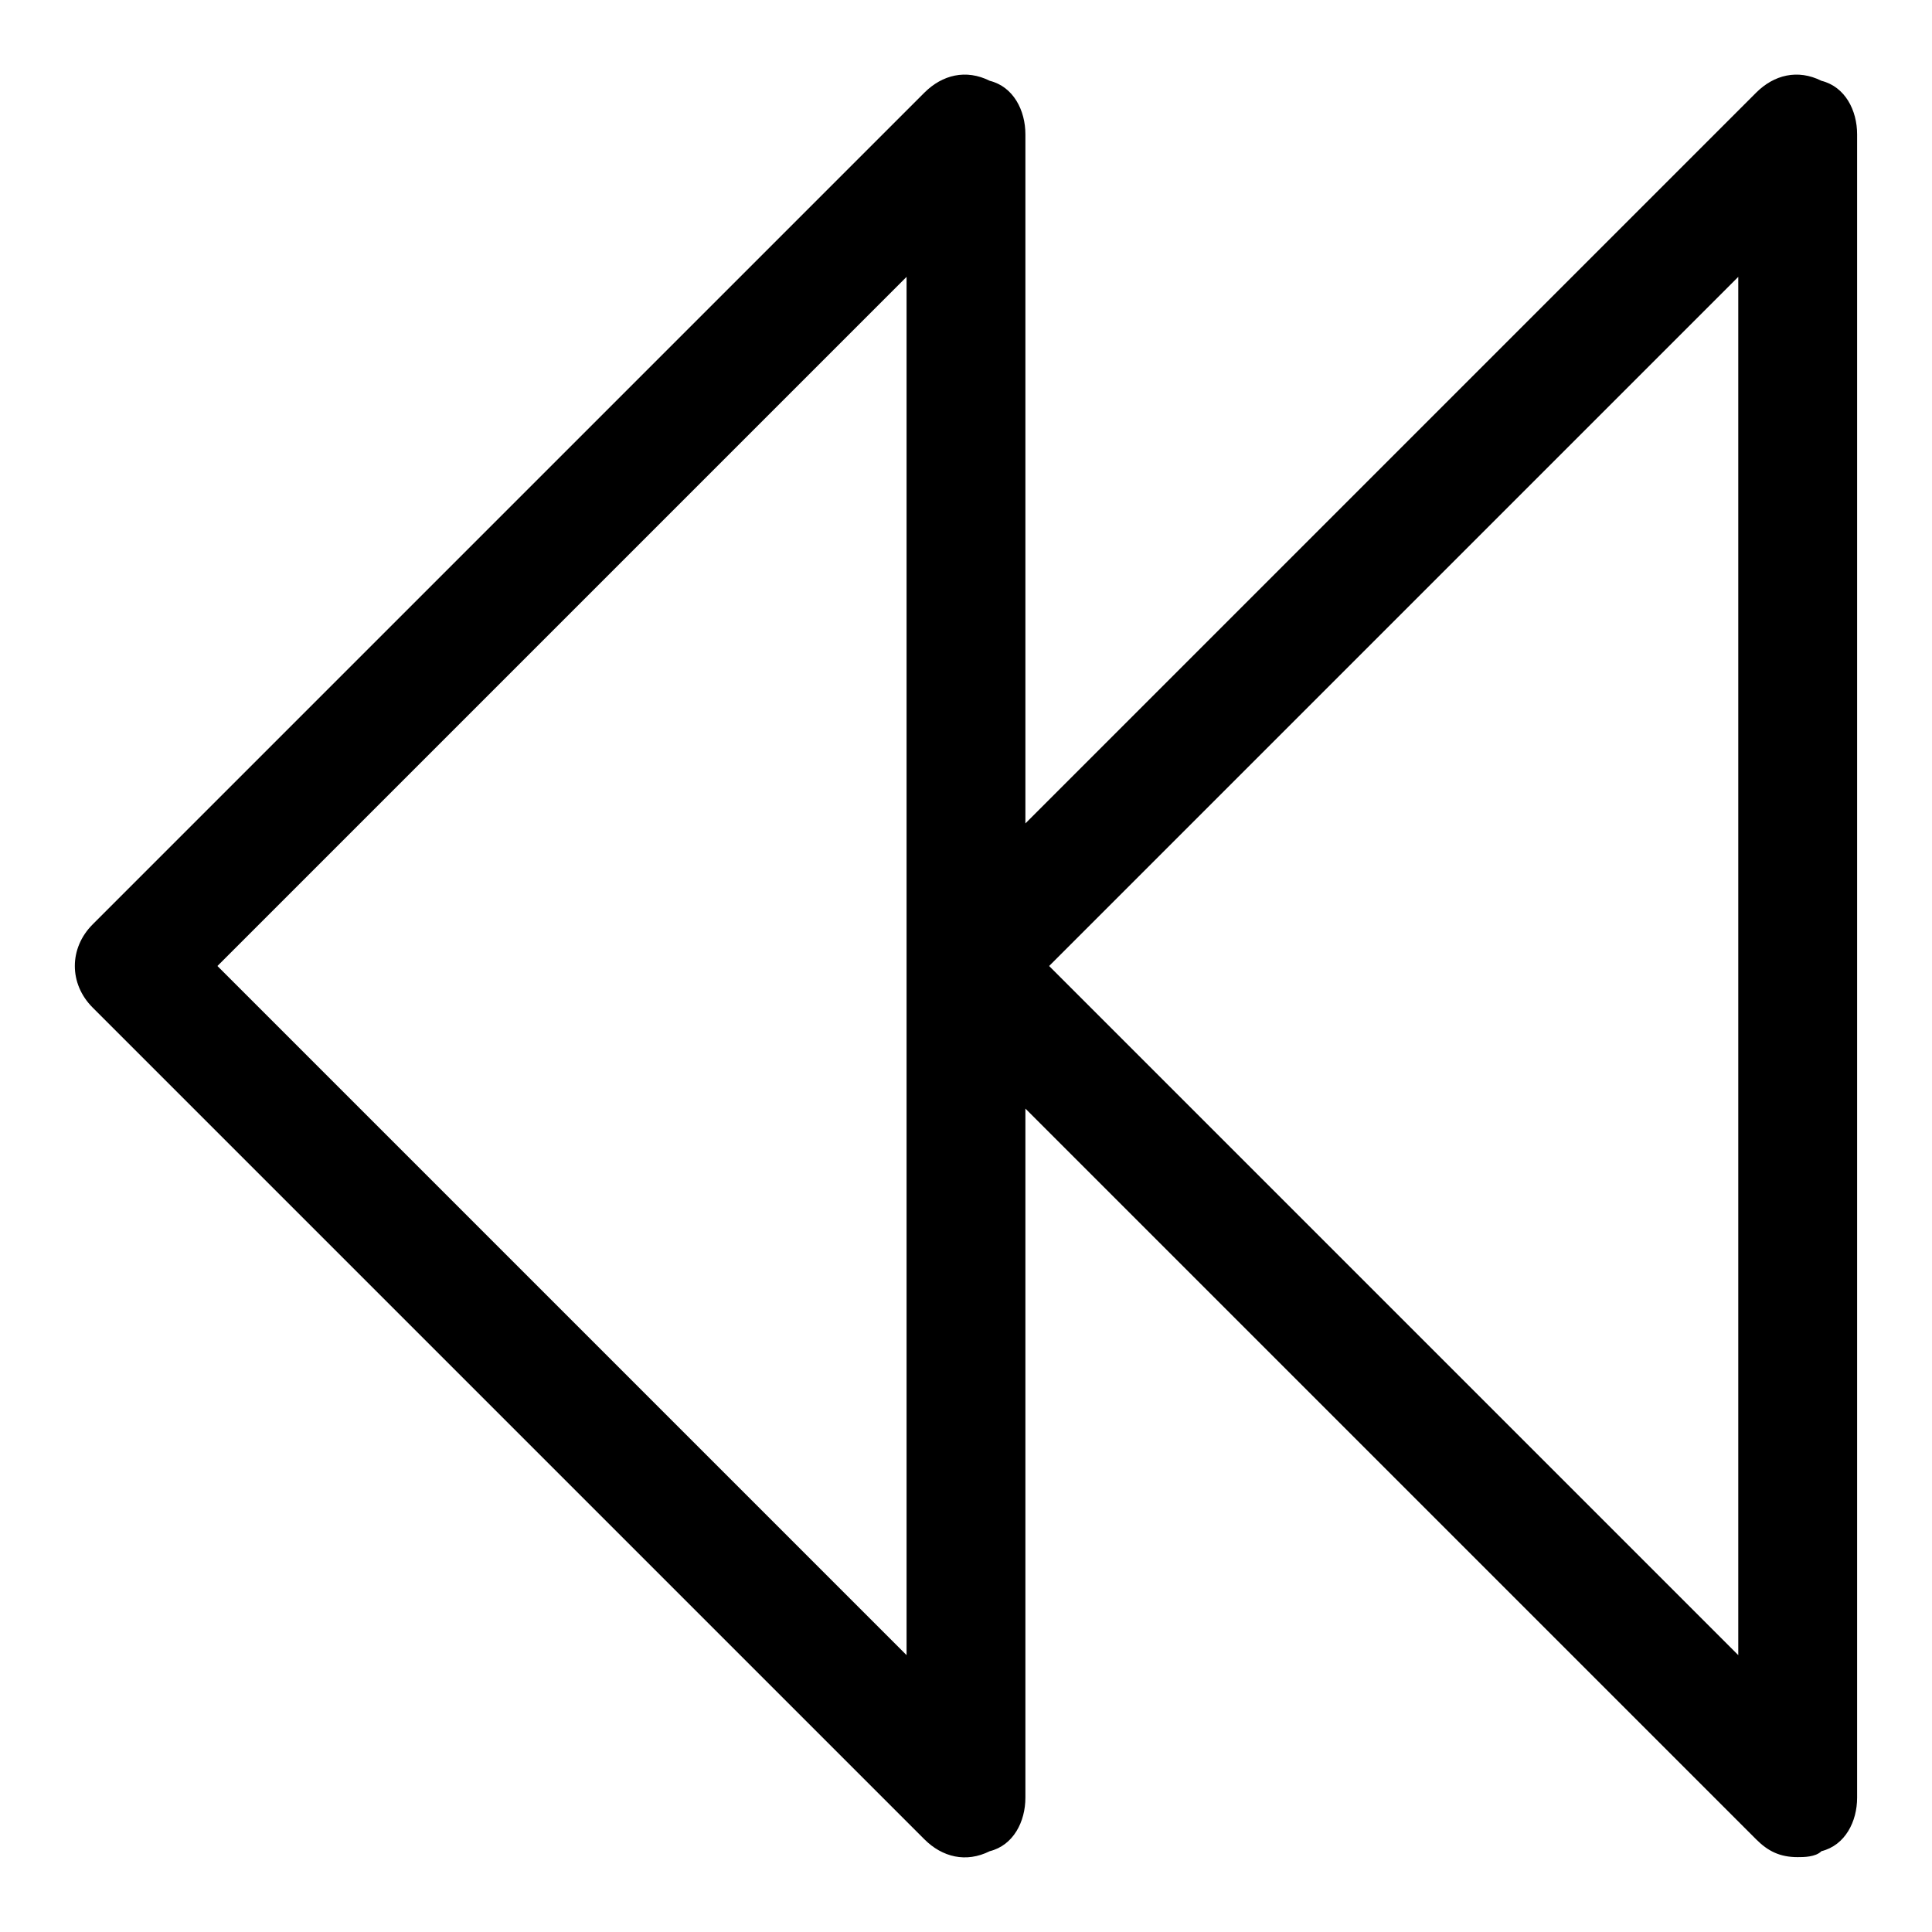 <?xml version="1.0" encoding="UTF-8"?>
<!-- Uploaded to: ICON Repo, www.iconrepo.com, Generator: ICON Repo Mixer Tools -->
<svg fill="#000000" width="800px" height="800px" version="1.1" viewBox="144 144 512 512" xmlns="http://www.w3.org/2000/svg">
 <path d="m620.41 636.16c-4.723 0-7.871-1.574-11.02-4.723l-193.65-193.65v182.63c0 6.297-3.148 12.594-9.445 14.168-6.297 3.148-12.594 1.574-17.32-3.148l-220.42-220.42c-6.297-6.297-6.297-15.742 0-22.043l220.42-220.42c4.723-4.719 11.023-6.293 17.32-3.141 6.297 1.574 9.445 7.871 9.445 14.168v182.63l193.65-193.65c4.723-4.727 11.02-6.301 17.316-3.148 6.301 1.574 9.449 7.871 9.449 14.168v440.83c0 6.297-3.148 12.594-9.445 14.168-1.578 1.578-4.727 1.578-6.301 1.578zm-198.38-236.16 182.63 182.63v-365.26zm-220.41 0 182.63 182.63v-365.26z"/>
</svg>